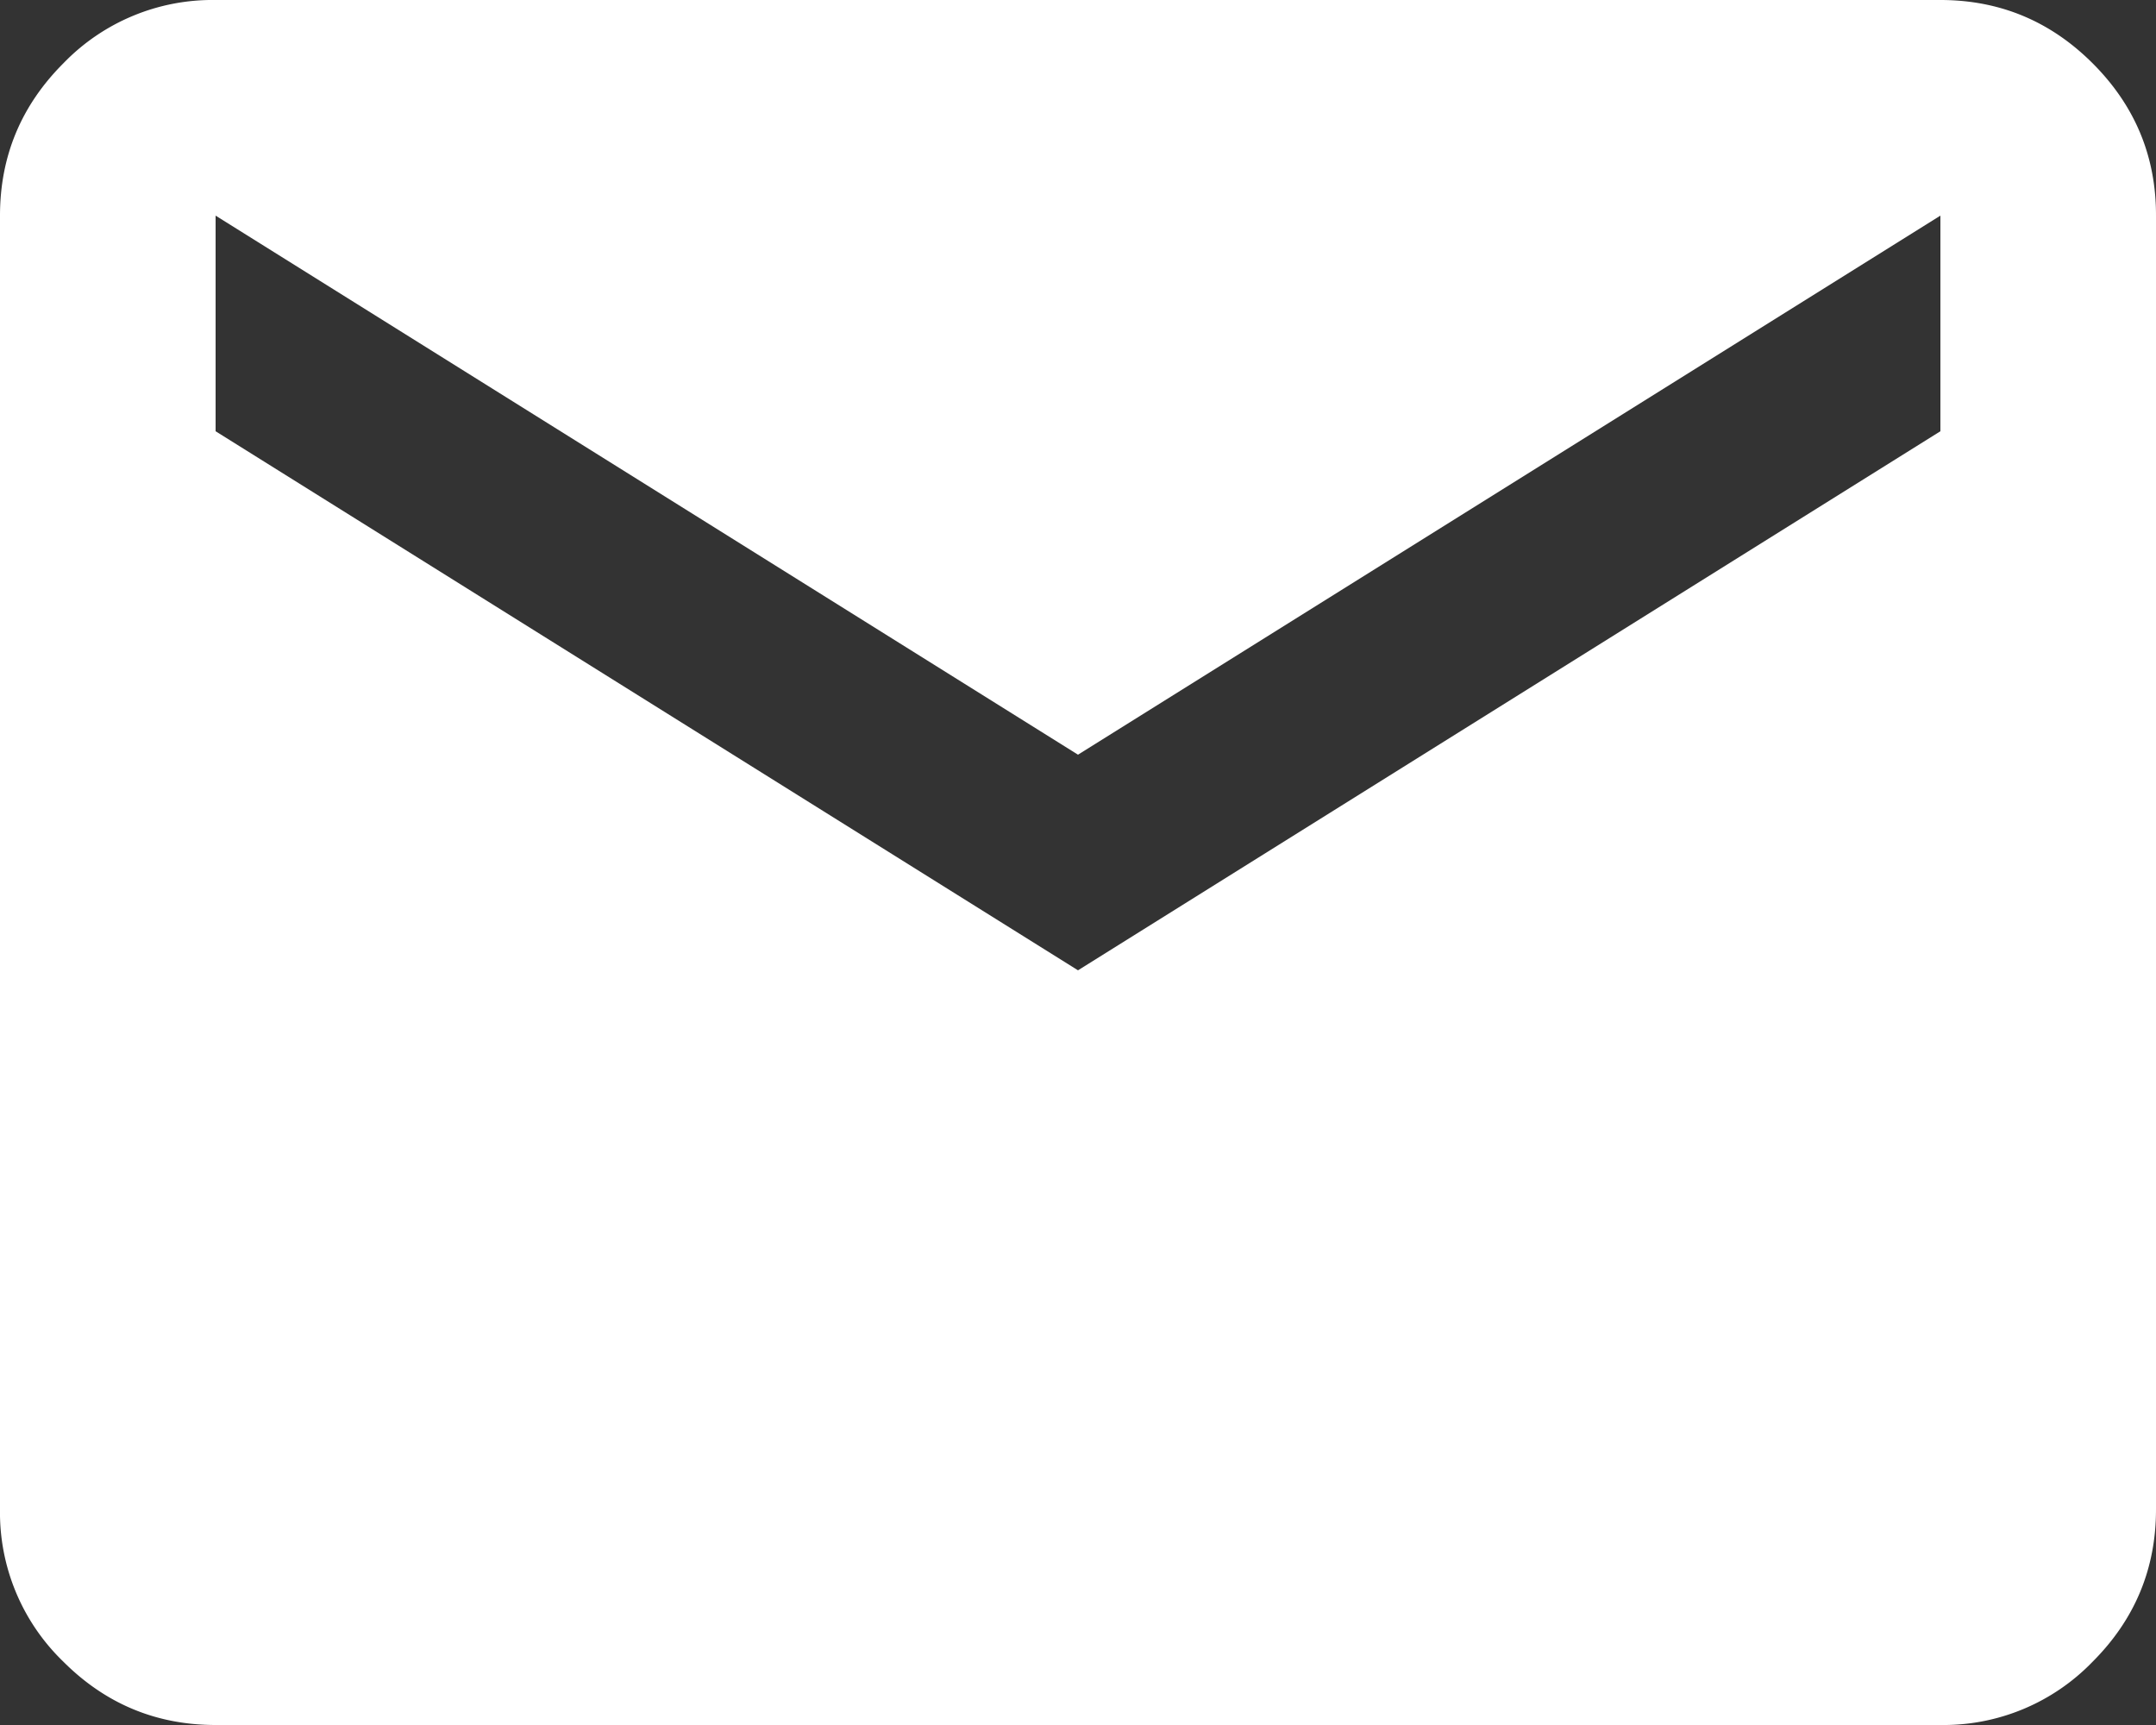 <svg xmlns="http://www.w3.org/2000/svg" width="20" height="16" fill="none" viewBox="0 0 20 16">
    <rect x="0" y="0" width="20" height="16" fill="#333333" stroke="none"/>
    <path fill="#fff" d="M2 16c-.55 0-1.021-.196-1.413-.588A1.922 1.922 0 0 1 0 14V2C0 1.45.196.979.588.587A1.922 1.922 0 0 1 2 0h16c.55 0 1.021.196 1.413.588.392.392.588.863.587 1.412v12c0 .55-.196 1.021-.588 1.413A1.922 1.922 0 0 1 18 16H2Zm8-7 8-5V2l-8 5-8-5v2l8 5Z"/>
</svg>